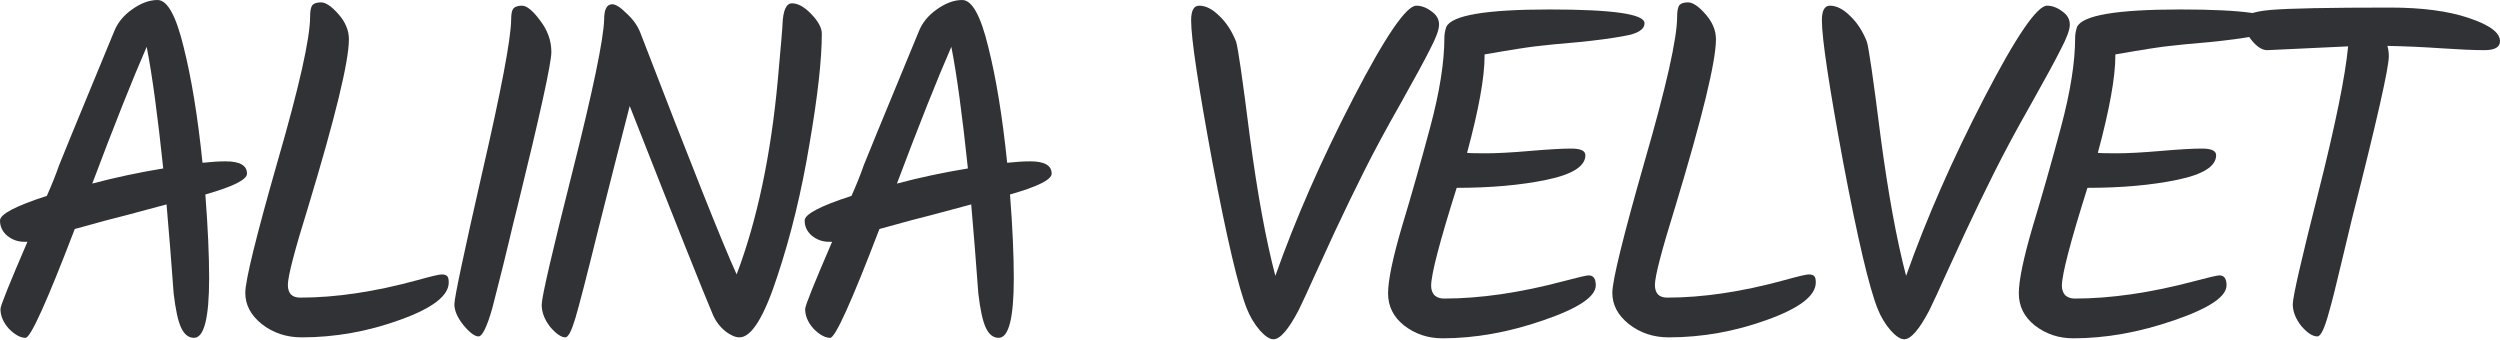 <?xml version="1.0" encoding="UTF-8"?> <svg xmlns="http://www.w3.org/2000/svg" width="1691" height="230" viewBox="0 0 1691 230" fill="none"> <path d="M167.063 117.456C167.063 121.51 157.675 126.204 138.899 131.538C140.606 153.728 141.46 172.611 141.46 188.186C141.46 215.07 138.046 228.512 131.218 228.512C127.591 228.512 124.711 226.271 122.577 221.791C120.443 217.31 118.736 209.522 117.456 198.427C115.963 177.945 114.363 157.889 112.656 138.259C103.054 140.82 94.306 143.167 86.412 145.3C78.518 147.22 66.569 150.421 50.567 154.901C31.791 203.975 20.696 228.512 17.282 228.512C13.869 228.512 10.135 226.485 6.081 222.431C2.24 218.164 0.32 213.683 0.32 208.989C0.32 206.855 6.401 191.707 18.563 163.543H16.322C12.055 163.543 8.214 162.156 4.801 159.382C1.6 156.608 0 153.195 0 149.141C0 144.873 10.562 139.326 31.684 132.498C35.098 124.817 37.872 117.883 40.005 111.695C44.913 99.534 51.74 82.891 60.488 61.769C69.236 40.646 74.784 27.204 77.131 21.443C79.478 15.469 83.532 10.455 89.292 6.401C95.266 2.134 101.027 0 106.575 0C113.189 0 119.057 10.562 124.177 31.684C129.511 52.807 133.779 78.944 136.979 110.095C142.953 109.455 148.181 109.135 152.661 109.135C162.262 109.135 167.063 111.909 167.063 117.456ZM62.409 124.177C77.557 120.123 93.56 116.71 110.415 113.936C106.575 77.451 102.841 50.034 99.214 31.684C89.612 53.661 77.344 84.492 62.409 124.177Z" fill="#313235"></path> <path d="M209.757 11.201C209.757 7.788 210.183 5.334 211.037 3.841C212.104 2.347 214.131 1.6 217.118 1.6C220.318 1.6 224.265 4.267 228.959 9.601C233.653 14.935 236 20.59 236 26.564C236 41.499 226.826 79.264 208.476 139.859C199.302 169.303 194.714 186.906 194.714 192.667C194.714 198.428 197.488 201.308 203.036 201.308C227.146 201.308 253.603 197.361 282.407 189.466C291.581 186.906 297.022 185.626 298.729 185.626C300.649 185.626 301.929 186.052 302.569 186.906C303.21 187.546 303.53 188.933 303.53 191.066C303.53 200.028 292.541 208.456 270.565 216.35C248.802 224.244 226.612 228.192 203.996 228.192C193.754 228.192 184.793 225.205 177.112 219.23C169.644 213.256 165.91 206.215 165.91 198.107C165.91 189.786 173.165 160.236 187.674 109.455C202.396 58.675 209.757 25.924 209.757 11.201Z" fill="#313235"></path> <path d="M323.66 227.552C321.099 227.552 317.686 224.991 313.418 219.87C309.365 214.75 307.338 210.056 307.338 205.789C307.338 201.521 313.632 171.757 326.22 116.496C339.022 61.022 345.53 26.67 345.743 13.442C345.743 9.815 346.17 7.361 347.023 6.081C348.09 4.587 350.117 3.841 353.104 3.841C356.304 3.841 360.358 7.148 365.266 13.762C370.386 20.376 372.947 27.524 372.947 35.205C372.947 42.673 365.266 77.664 349.904 140.179C348.41 145.94 346.383 154.261 343.823 165.143C341.262 175.811 339.235 184.026 337.742 189.786C336.248 195.547 334.648 201.841 332.941 208.669C329.314 221.257 326.22 227.552 323.66 227.552Z" fill="#313235"></path> <path d="M529.311 16.002C529.738 6.828 531.871 2.24 535.712 2.24C539.766 2.24 544.14 4.694 548.834 9.601C553.528 14.509 555.875 18.883 555.875 22.723C555.875 40.219 553.101 65.076 547.553 97.293C542.219 129.511 534.965 159.382 525.79 186.906C516.829 214.43 508.295 228.192 500.187 228.192C497.413 228.192 494.213 226.805 490.585 224.031C487.172 221.257 484.505 217.844 482.584 213.79C476.183 198.854 457.301 151.488 425.937 71.69C419.536 96.44 412.388 124.497 404.494 155.862C396.813 187.013 391.692 206.855 389.131 215.39C386.571 223.924 384.331 228.192 382.41 228.192C379.637 228.192 376.223 225.845 372.169 221.151C368.329 216.243 366.408 211.229 366.408 206.109C366.408 200.988 373.343 171.01 387.211 116.176C401.08 61.129 408.227 26.777 408.654 13.122C408.654 6.294 410.468 2.88 414.095 2.88C416.442 2.88 419.642 4.907 423.696 8.961C427.963 12.802 431.057 17.069 432.977 21.763C467.329 110.949 489.092 165.57 498.267 185.626C512.135 148.927 521.416 105.081 526.11 54.087C528.244 30.618 529.311 17.922 529.311 16.002Z" fill="#313235"></path> <path d="M711.339 117.456C711.339 121.51 701.951 126.204 683.175 131.538C684.882 153.728 685.735 172.611 685.735 188.186C685.735 215.07 682.321 228.512 675.494 228.512C671.866 228.512 668.986 226.271 666.852 221.791C664.719 217.31 663.012 209.522 661.732 198.427C660.238 177.945 658.638 157.889 656.931 138.259C647.33 140.82 638.582 143.167 630.687 145.3C622.793 147.22 610.845 150.421 594.842 154.901C576.067 203.975 564.972 228.512 561.558 228.512C558.144 228.512 554.41 226.485 550.356 222.431C546.516 218.164 544.596 213.683 544.596 208.989C544.596 206.855 550.676 191.707 562.838 163.543H560.598C556.33 163.543 552.49 162.156 549.076 159.382C545.876 156.608 544.275 153.195 544.275 149.141C544.275 144.873 554.837 139.326 575.96 132.498C579.374 124.817 582.147 117.883 584.281 111.695C589.188 99.534 596.016 82.891 604.764 61.769C613.512 40.646 619.059 27.204 621.406 21.443C623.753 15.469 627.807 10.455 633.568 6.401C639.542 2.134 645.303 0 650.85 0C657.464 0 663.332 10.562 668.453 31.684C673.787 52.807 678.054 78.944 681.254 110.095C687.229 109.455 692.456 109.135 696.937 109.135C706.538 109.135 711.339 111.909 711.339 117.456ZM606.684 124.177C621.833 120.123 637.835 116.71 654.691 113.936C650.85 77.451 647.116 50.034 643.489 31.684C633.888 53.661 621.62 84.492 606.684 124.177Z" fill="#313235"></path> <path d="M958.018 3.841C961.432 3.841 964.845 5.121 968.259 7.681C971.673 10.028 973.38 13.015 973.38 16.642C973.38 20.056 971.353 25.604 967.299 33.285C963.459 40.966 956.738 53.341 947.136 70.41C937.535 87.265 929.32 102.521 922.493 116.176C915.665 129.831 909.158 143.273 902.97 156.502C896.996 169.517 892.195 179.972 888.568 187.866C885.154 195.547 881.741 202.908 878.327 209.949C871.499 222.964 865.845 229.472 861.364 229.472C858.804 229.472 855.71 227.445 852.083 223.391C848.456 219.124 845.576 214.323 843.442 208.989C837.681 194.694 829.893 161.622 820.079 109.775C810.477 57.928 805.677 25.924 805.677 13.762C805.677 7.148 807.49 3.841 811.117 3.841C815.598 3.841 820.185 6.188 824.879 10.882C829.573 15.362 833.307 21.123 836.081 28.164C837.361 32.004 840.455 53.341 845.362 92.173C850.483 130.791 856.244 162.262 862.645 186.586C876.3 147.967 893.902 107.855 915.452 66.249C937.002 24.643 951.19 3.841 958.018 3.841Z" fill="#313235"></path> <path d="M985.294 127.058C973.772 163.543 968.012 185.626 968.012 193.307C968.012 195.867 968.758 198.001 970.252 199.708C971.959 201.201 974.092 201.948 976.653 201.948C1001.19 201.948 1028.29 198.001 1057.94 190.106C1067.55 187.546 1073.09 186.266 1074.59 186.266C1077.79 186.266 1079.39 188.506 1079.39 192.987C1079.39 200.668 1067.55 208.562 1043.86 216.67C1020.39 224.778 997.669 228.832 975.693 228.832C965.878 228.832 957.237 225.951 949.769 220.191C942.515 214.43 938.888 207.175 938.888 198.427C938.888 189.68 941.981 174.744 948.169 153.621C954.57 132.498 960.971 109.989 967.372 86.092C973.772 62.195 976.973 42.032 976.973 25.604C976.973 23.257 977.4 20.803 978.253 18.242C981.88 10.348 1005.14 6.401 1048.02 6.401C1090.91 6.401 1112.35 9.495 1112.35 15.682C1112.35 19.949 1107.76 22.83 1098.59 24.323C1090.91 25.817 1080.67 27.204 1067.87 28.484C1055.28 29.551 1046.42 30.404 1041.3 31.044C1036.18 31.471 1023.81 33.391 1004.18 36.805V37.765C1004.18 52.274 1000.23 74.144 992.335 103.374C993.615 103.588 997.882 103.694 1005.14 103.694C1012.6 103.694 1022.53 103.161 1034.9 102.094C1047.28 101.027 1056.56 100.494 1062.74 100.494C1069.15 100.494 1072.35 101.987 1072.35 104.975C1072.35 112.442 1063.6 117.99 1046.1 121.617C1028.61 125.244 1008.34 127.058 985.294 127.058Z" fill="#313235"></path> <path d="M1134.42 11.201C1134.42 7.788 1134.85 5.334 1135.7 3.841C1136.77 2.347 1138.8 1.6 1141.78 1.6C1144.98 1.6 1148.93 4.267 1153.62 9.601C1158.32 14.935 1160.67 20.59 1160.67 26.564C1160.67 41.499 1151.49 79.264 1133.14 139.859C1123.97 169.303 1119.38 186.906 1119.38 192.667C1119.38 198.428 1122.15 201.308 1127.7 201.308C1151.81 201.308 1178.27 197.361 1207.07 189.466C1216.25 186.906 1221.69 185.626 1223.39 185.626C1225.31 185.626 1226.6 186.052 1227.24 186.906C1227.88 187.546 1228.2 188.933 1228.2 191.066C1228.2 200.028 1217.21 208.456 1195.23 216.35C1173.47 224.244 1151.28 228.192 1128.66 228.192C1118.42 228.192 1109.46 225.205 1101.78 219.23C1094.31 213.256 1090.58 206.215 1090.58 198.107C1090.58 189.786 1097.83 160.236 1112.34 109.455C1127.06 58.675 1134.42 25.924 1134.42 11.201Z" fill="#313235"></path> <path d="M1384.66 3.841C1388.08 3.841 1391.49 5.121 1394.91 7.681C1398.32 10.028 1400.03 13.015 1400.03 16.642C1400.03 20.056 1398 25.604 1393.95 33.285C1390.11 40.966 1383.38 53.341 1373.78 70.41C1364.18 87.265 1355.97 102.521 1349.14 116.176C1342.31 129.831 1335.8 143.273 1329.62 156.502C1323.64 169.517 1318.84 179.972 1315.21 187.866C1311.8 195.547 1308.39 202.908 1304.97 209.949C1298.15 222.964 1292.49 229.472 1288.01 229.472C1285.45 229.472 1282.36 227.445 1278.73 223.391C1275.1 219.124 1272.22 214.323 1270.09 208.989C1264.33 194.694 1256.54 161.622 1246.73 109.775C1237.12 57.928 1232.32 25.924 1232.32 13.762C1232.32 7.148 1234.14 3.841 1237.76 3.841C1242.24 3.841 1246.83 6.188 1251.53 10.882C1256.22 15.362 1259.95 21.123 1262.73 28.164C1264.01 32.004 1267.1 53.341 1272.01 92.173C1277.13 130.791 1282.89 162.262 1289.29 186.586C1302.95 147.967 1320.55 107.855 1342.1 66.249C1363.65 24.643 1377.84 3.841 1384.66 3.841Z" fill="#313235"></path> <path d="M1411.94 127.058C1400.42 163.543 1394.66 185.626 1394.66 193.307C1394.66 195.867 1395.41 198.001 1396.9 199.708C1398.61 201.201 1400.74 201.948 1403.3 201.948C1427.84 201.948 1454.93 198.001 1484.59 190.106C1494.19 187.546 1499.74 186.266 1501.23 186.266C1504.43 186.266 1506.03 188.506 1506.03 192.987C1506.03 200.668 1494.19 208.562 1470.51 216.67C1447.04 224.778 1424.32 228.832 1402.34 228.832C1392.52 228.832 1383.88 225.951 1376.42 220.191C1369.16 214.43 1365.53 207.175 1365.53 198.427C1365.53 189.68 1368.63 174.744 1374.82 153.621C1381.22 132.498 1387.62 109.989 1394.02 86.092C1400.42 62.195 1403.62 42.032 1403.62 25.604C1403.62 23.257 1404.05 20.803 1404.9 18.242C1408.53 10.348 1431.78 6.401 1474.67 6.401C1517.56 6.401 1539 9.495 1539 15.682C1539 19.949 1534.41 22.83 1525.24 24.323C1517.56 25.817 1507.31 27.204 1494.51 28.484C1481.92 29.551 1473.07 30.404 1467.95 31.044C1462.83 31.471 1450.45 33.391 1430.82 36.805V37.765C1430.82 52.274 1426.88 74.144 1418.98 103.374C1420.26 103.588 1424.53 103.694 1431.78 103.694C1439.25 103.694 1449.17 103.161 1461.55 102.094C1473.92 101.027 1483.2 100.494 1489.39 100.494C1495.79 100.494 1498.99 101.987 1498.99 104.975C1498.99 112.442 1490.24 117.99 1472.75 121.617C1455.25 125.244 1434.98 127.058 1411.94 127.058Z" fill="#313235"></path> <path d="M1588.27 31.364L1533.55 33.925C1530.13 33.925 1526.61 31.684 1522.98 27.204C1519.36 22.723 1517.54 18.349 1517.54 14.082C1517.54 10.241 1523.62 7.788 1535.79 6.721C1548.16 5.654 1575.15 5.121 1616.76 5.121C1638.31 5.121 1656.02 7.468 1669.88 12.162C1683.97 16.856 1691.01 22.083 1691.01 27.844C1691.01 31.898 1687.49 33.925 1680.45 33.925C1673.4 33.925 1663.59 33.498 1651 32.645C1638.41 31.791 1626.36 31.258 1614.84 31.044C1615.48 33.178 1615.8 35.525 1615.8 38.085C1615.8 45.98 1607.48 82.678 1590.83 148.181C1589.13 155.008 1586.57 165.676 1583.15 180.185C1579.74 194.694 1577.18 204.828 1575.47 210.589C1572.48 221.897 1569.82 227.552 1567.47 227.552C1564.27 227.552 1560.64 225.205 1556.59 220.511C1552.75 215.603 1550.83 210.696 1550.83 205.789C1550.83 200.881 1556.59 175.704 1568.11 130.258C1579.63 84.598 1586.35 51.634 1588.27 31.364Z" fill="#313235"></path> </svg> 